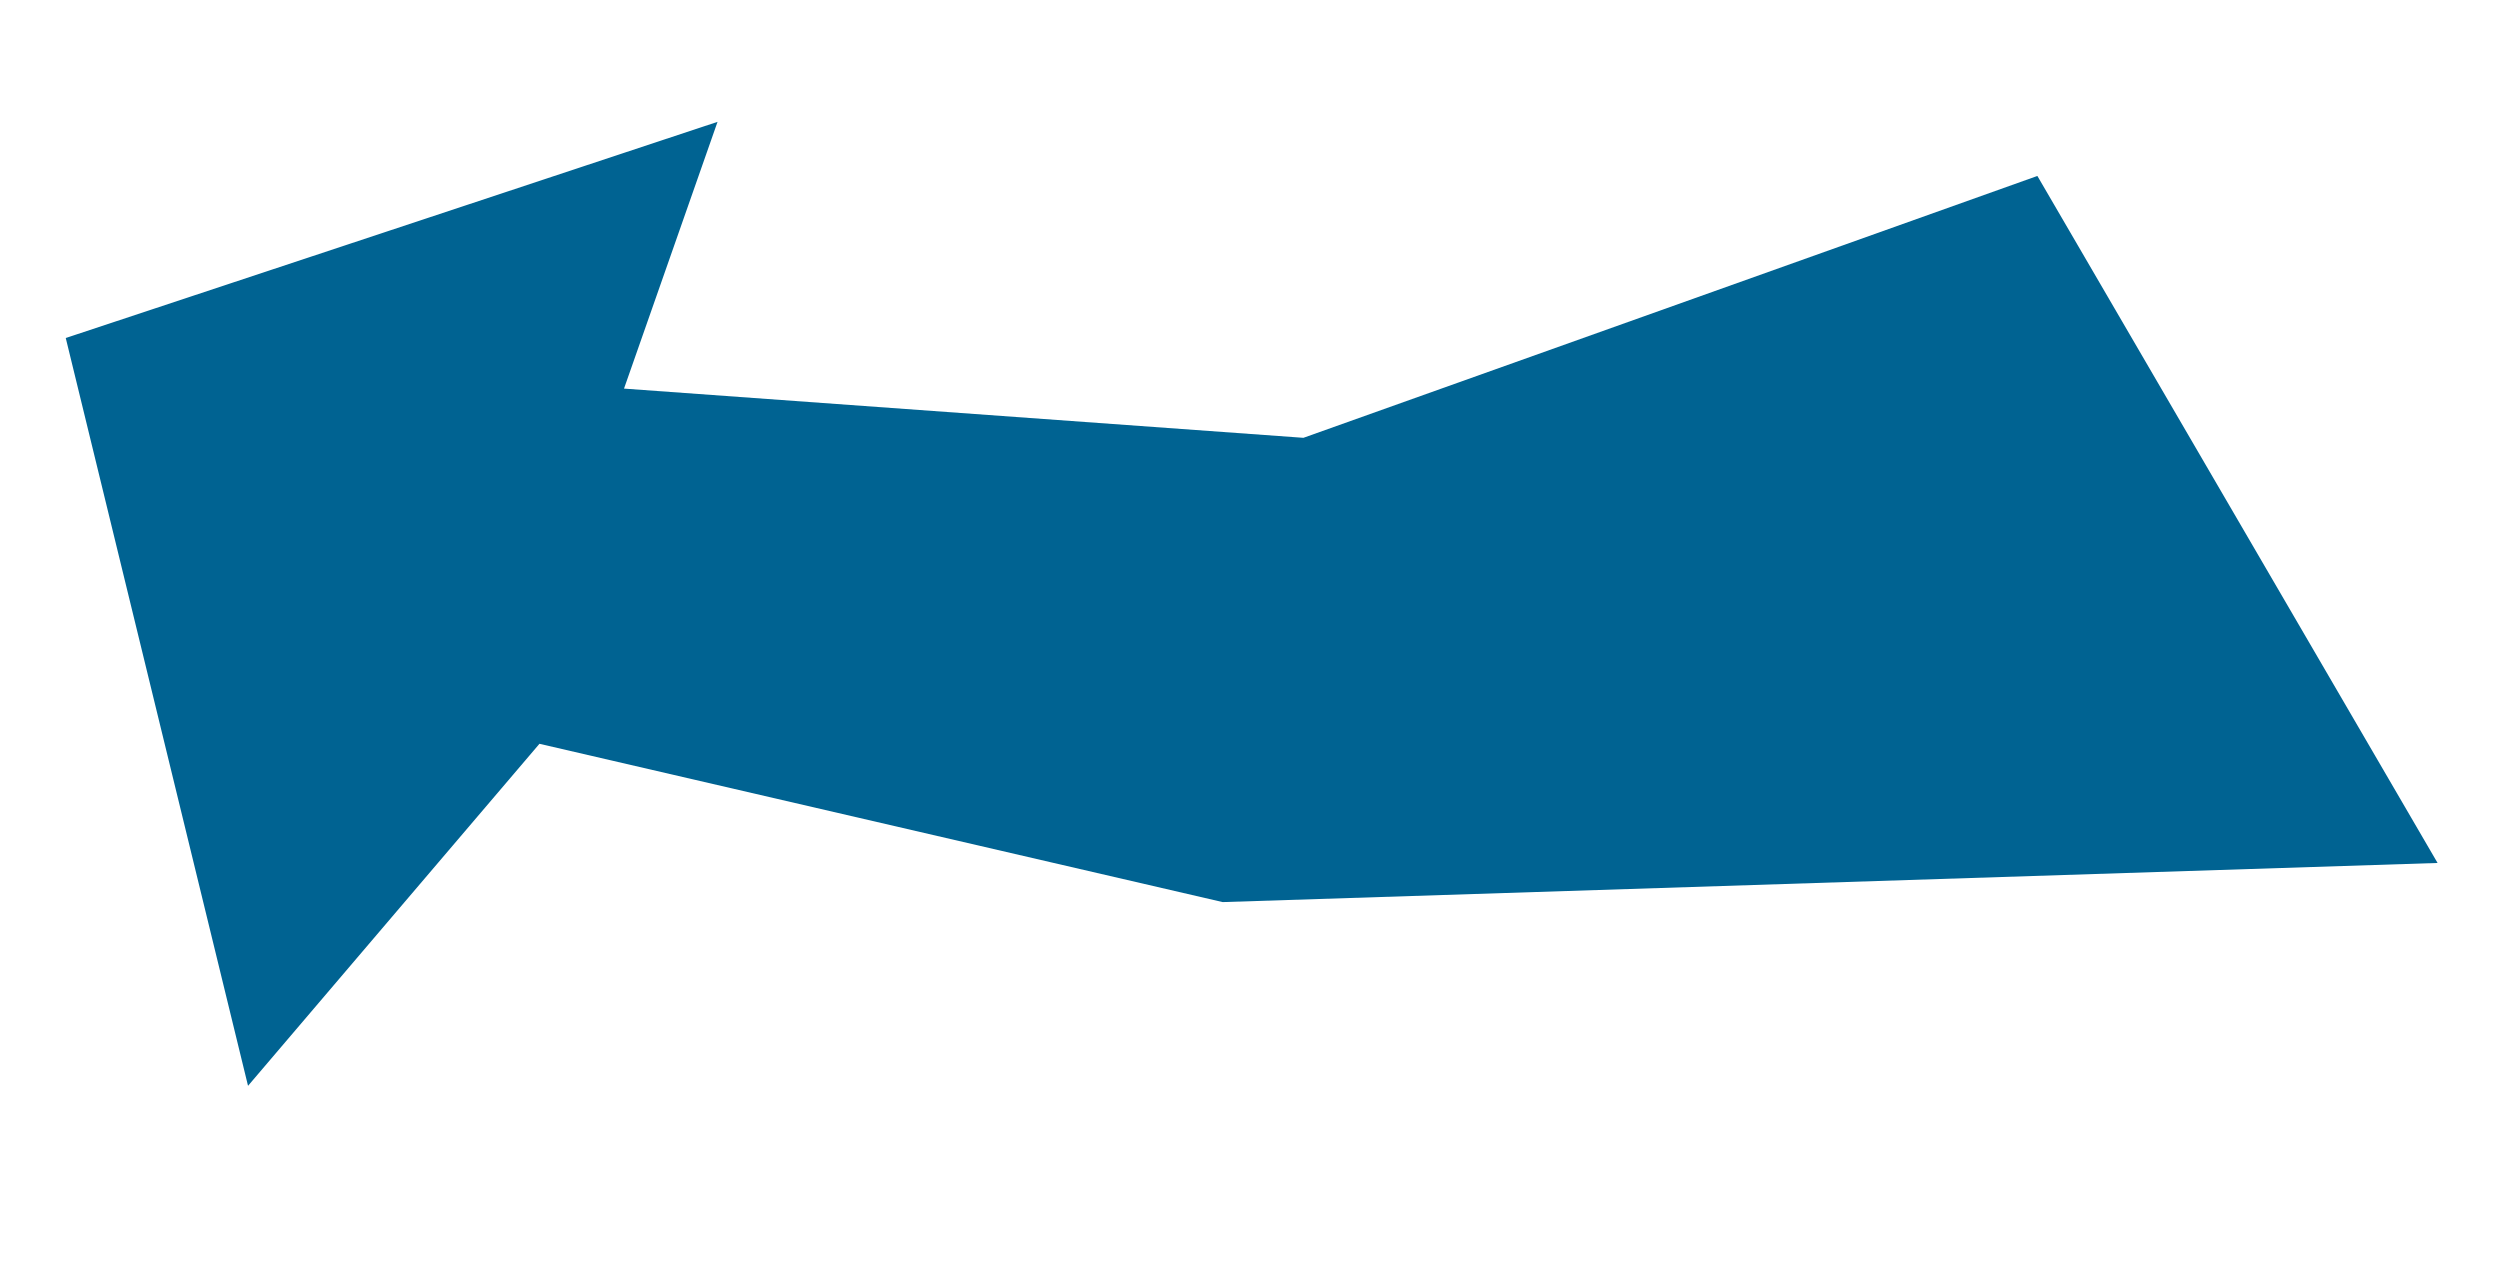 <svg width="197" height="101" viewBox="0 0 197 101" fill="none" xmlns="http://www.w3.org/2000/svg">
<g clip-path="url(#clip0_338_547)">
<path d="M160.546 13.865L192.081 68.001L96.346 71.085L42.509 58.611L19.545 85.563L5.181 26.634L56.542 9.601L49.172 30.622L102.71 34.5L160.546 13.865Z" fill="#006392"/>
</g>
<defs>
<clipPath id="clip0_338_547">
<rect width="189.872" height="84.135" fill="white" transform="matrix(-0.996 -0.09 -0.09 0.996 196.692 17.142)"/>
</clipPath>
</defs>
</svg>
